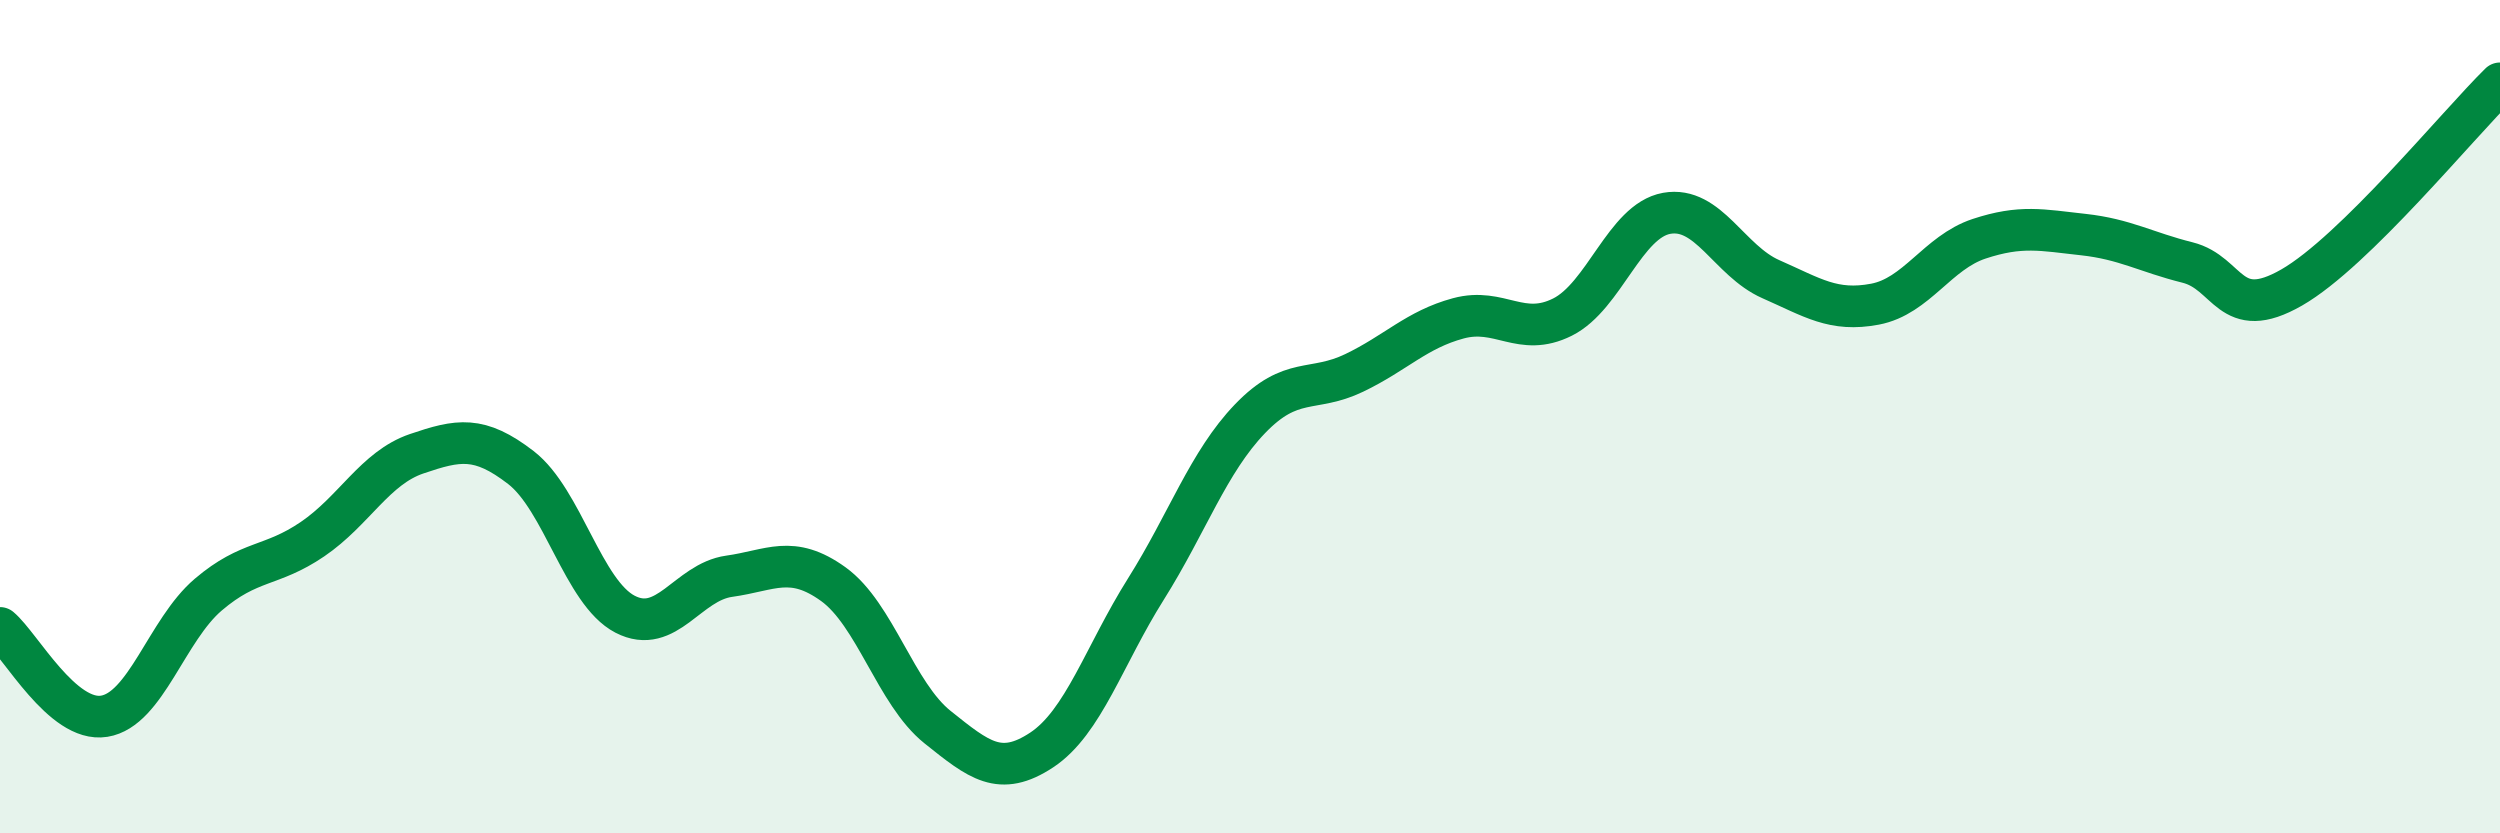 
    <svg width="60" height="20" viewBox="0 0 60 20" xmlns="http://www.w3.org/2000/svg">
      <path
        d="M 0,15.07 C 0.5,15.49 1.5,17.35 2.5,17.19 C 3.5,17.03 4,15.12 5,14.27 C 6,13.42 6.5,13.62 7.5,12.94 C 8.5,12.26 9,11.23 10,10.89 C 11,10.55 11.5,10.45 12.5,11.22 C 13.5,11.99 14,14.22 15,14.74 C 16,15.26 16.5,13.97 17.5,13.83 C 18.5,13.69 19,13.3 20,14.02 C 21,14.74 21.5,16.65 22.5,17.45 C 23.5,18.25 24,18.66 25,18 C 26,17.34 26.5,15.73 27.5,14.14 C 28.5,12.55 29,11.09 30,10.05 C 31,9.01 31.5,9.43 32.5,8.95 C 33.5,8.47 34,7.91 35,7.64 C 36,7.37 36.5,8.11 37.5,7.61 C 38.5,7.11 39,5.3 40,5.12 C 41,4.94 41.5,6.26 42.5,6.7 C 43.5,7.14 44,7.49 45,7.3 C 46,7.11 46.5,6.06 47.5,5.73 C 48.5,5.4 49,5.52 50,5.63 C 51,5.74 51.5,6.05 52.5,6.3 C 53.5,6.55 53.5,7.76 55,6.9 C 56.5,6.04 59,2.98 60,2L60 20L0 20Z"
        fill="#008740"
        opacity="0.1"
        stroke-linecap="round"
        stroke-linejoin="round"
      />
      <path
        d="M 0,15.07 C 0.5,15.49 1.5,17.35 2.5,17.19 C 3.5,17.03 4,15.12 5,14.27 C 6,13.42 6.5,13.62 7.5,12.94 C 8.5,12.26 9,11.23 10,10.89 C 11,10.55 11.5,10.45 12.5,11.22 C 13.5,11.99 14,14.22 15,14.74 C 16,15.26 16.5,13.97 17.5,13.83 C 18.5,13.69 19,13.3 20,14.02 C 21,14.74 21.5,16.65 22.5,17.45 C 23.5,18.25 24,18.66 25,18 C 26,17.34 26.5,15.73 27.5,14.14 C 28.5,12.55 29,11.09 30,10.05 C 31,9.01 31.5,9.43 32.5,8.95 C 33.5,8.47 34,7.91 35,7.64 C 36,7.37 36.5,8.11 37.5,7.61 C 38.5,7.11 39,5.3 40,5.12 C 41,4.94 41.5,6.26 42.5,6.7 C 43.5,7.14 44,7.49 45,7.3 C 46,7.11 46.5,6.06 47.5,5.73 C 48.5,5.4 49,5.52 50,5.63 C 51,5.74 51.5,6.05 52.5,6.3 C 53.5,6.55 53.5,7.76 55,6.9 C 56.5,6.04 59,2.98 60,2"
        stroke="#008740"
        stroke-width="1"
        fill="none"
        stroke-linecap="round"
        stroke-linejoin="round"
      />
    </svg>
  